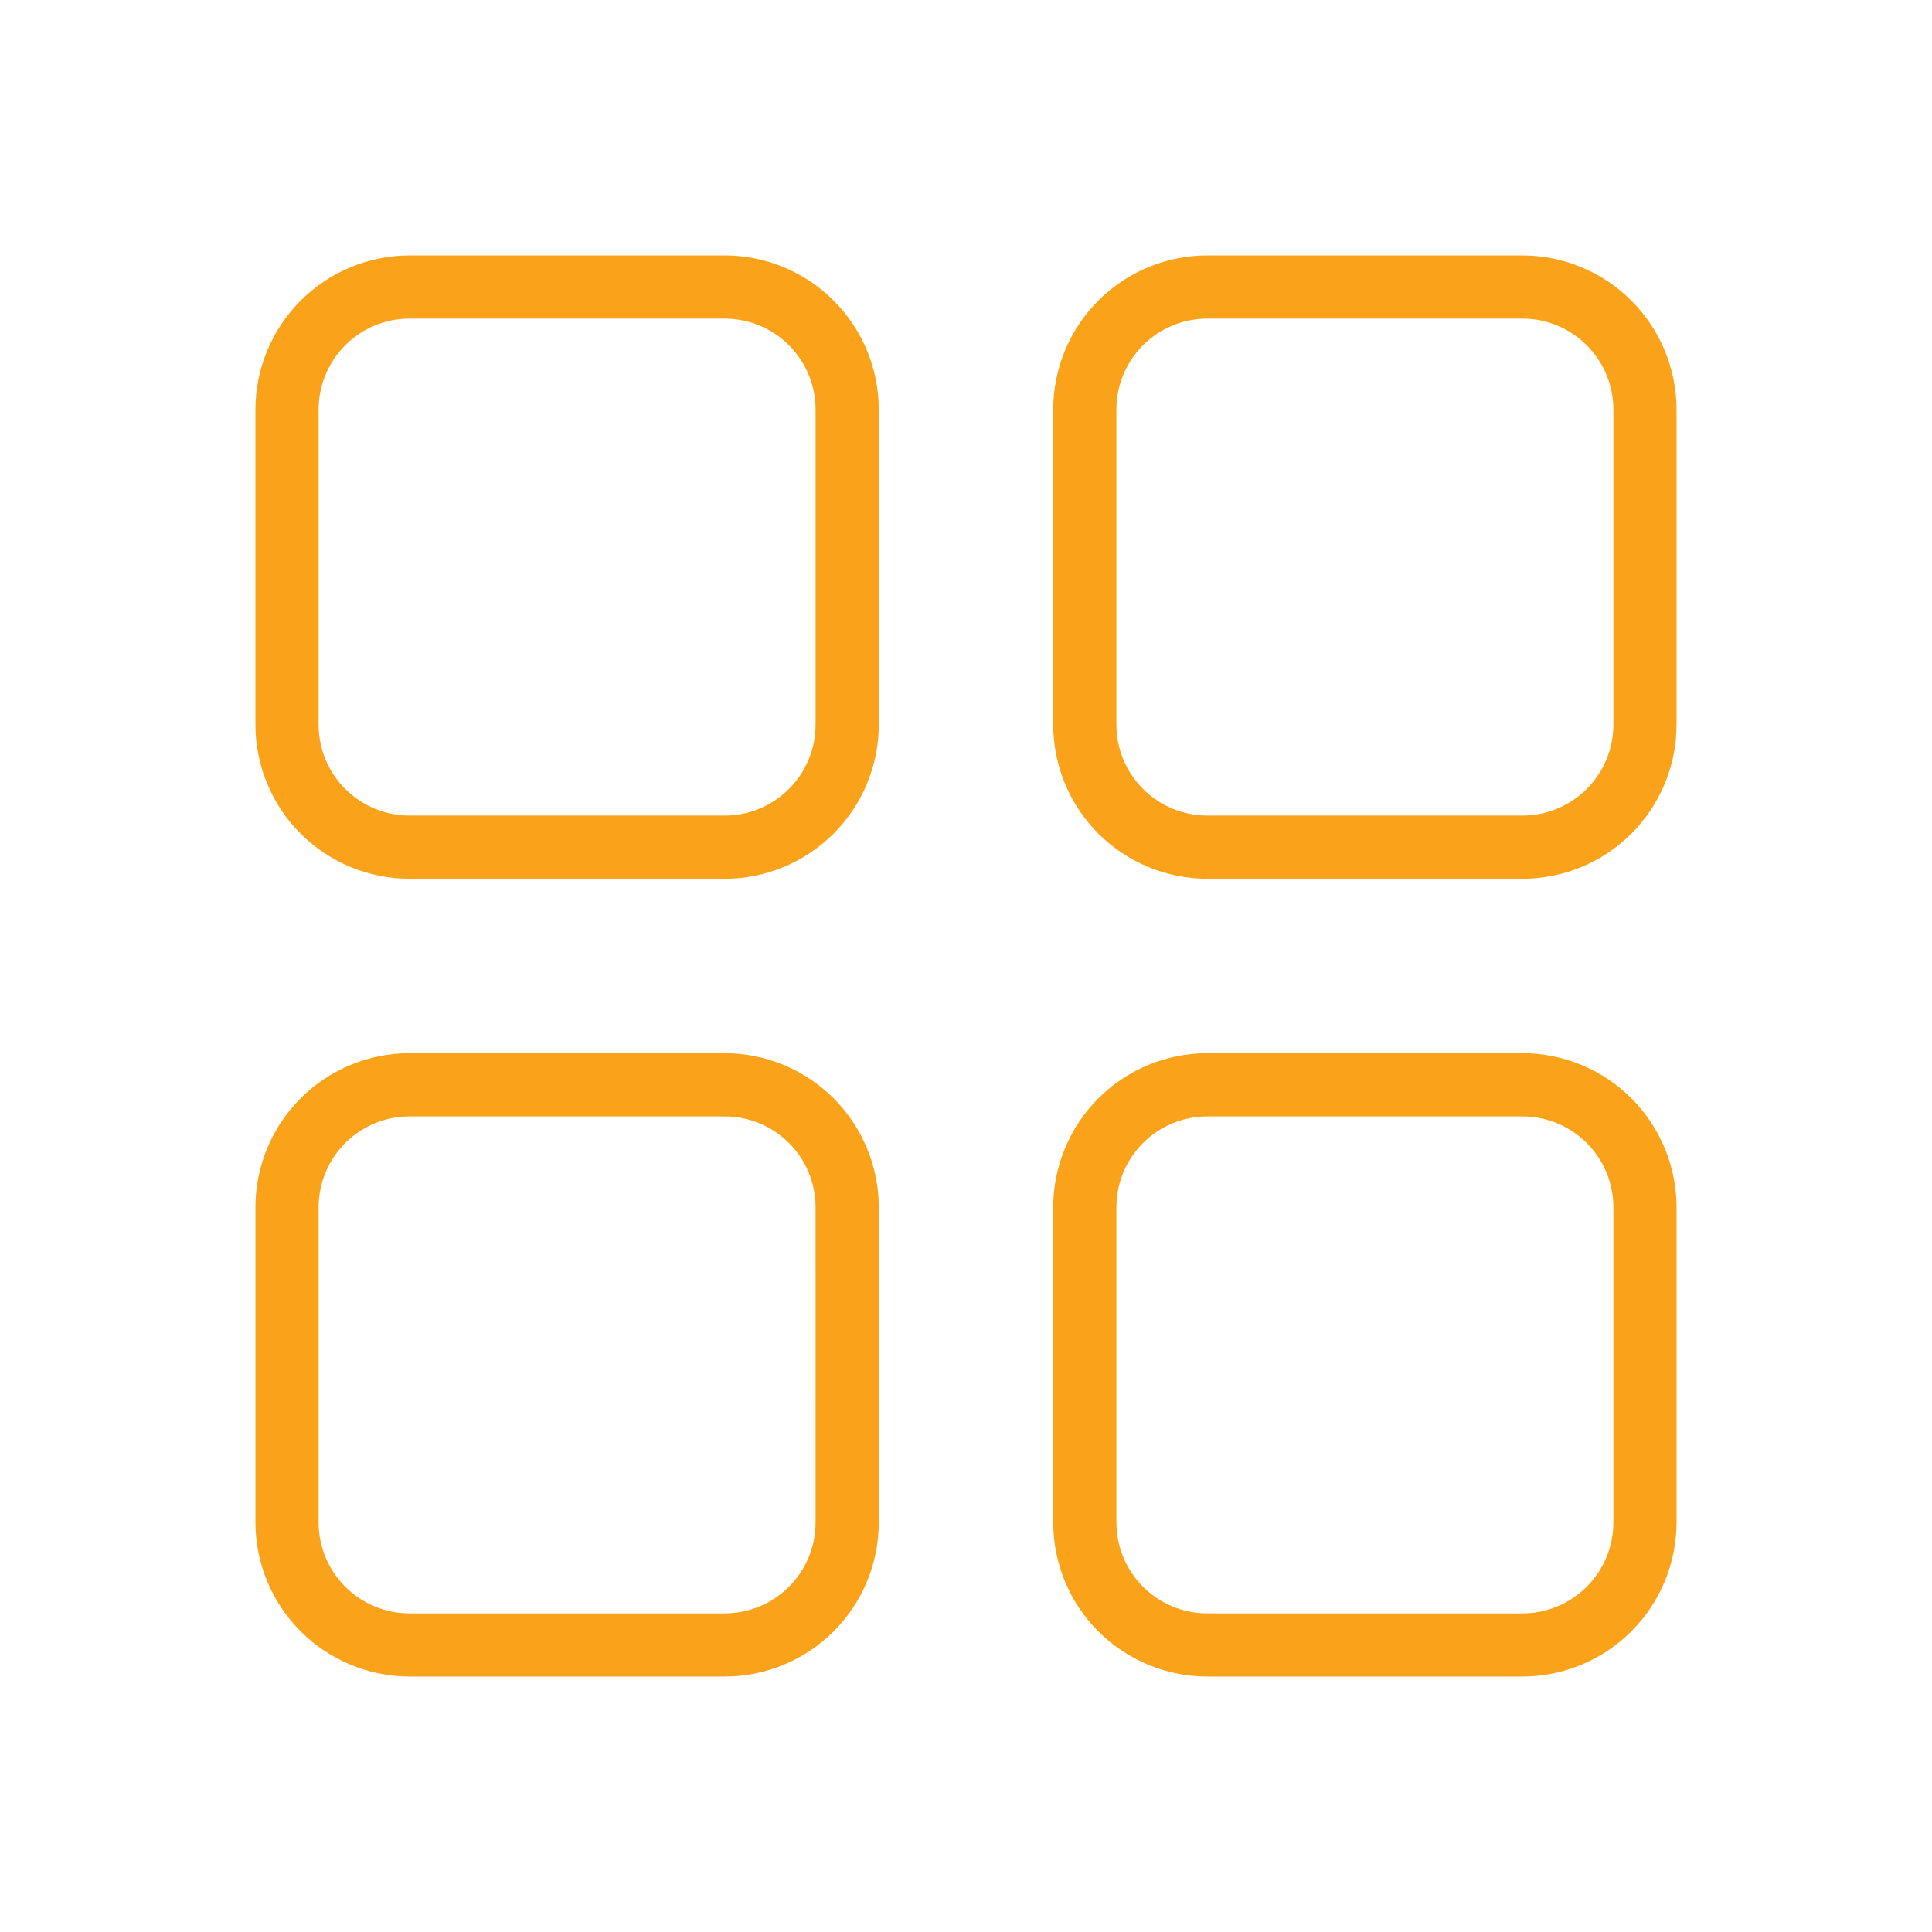 <svg id="svg" fill="#FAA31A" stroke="#FAA31A" width="20" height="20" version="1.1" viewBox="144 144 512 512" xmlns="http://www.w3.org/2000/svg">
    <g id="IconSvg_bgCarrier" stroke-width="0"></g>
    <g id="IconSvg_tracerCarrier" stroke-linecap="round" stroke-linejoin="round" stroke="#CCCCCC" stroke-width="0">
      <g xmlns="http://www.w3.org/2000/svg">
  <path d="m336.04 212.19h-83.504c-10.695 0.016-20.945 4.269-28.508 11.836-7.566 7.562-11.82 17.812-11.836 28.508v83.504c0 10.699 4.25 20.961 11.816 28.527 7.566 7.566 17.828 11.816 28.527 11.816h83.504c10.699 0 20.961-4.25 28.527-11.816s11.816-17.828 11.816-28.527v-83.504c0-10.699-4.25-20.961-11.816-28.527-7.566-7.566-17.828-11.816-28.527-11.816zm24.598 123.85c0 6.523-2.59 12.781-7.203 17.395-4.613 4.613-10.871 7.203-17.395 7.203h-83.504c-6.523 0-12.781-2.59-17.395-7.203-4.613-4.613-7.203-10.871-7.203-17.395v-83.504c0-6.523 2.59-12.781 7.203-17.395s10.871-7.203 17.395-7.203h83.504c6.523 0 12.781 2.59 17.395 7.203 4.613 4.613 7.203 10.871 7.203 17.395z"></path>
  <path d="m547.46 212.19h-83.504c-10.699 0-20.961 4.25-28.527 11.816-7.566 7.566-11.816 17.828-11.816 28.527v83.504c0 10.699 4.25 20.961 11.816 28.527 7.566 7.566 17.828 11.816 28.527 11.816h83.504c10.699 0 20.961-4.25 28.527-11.816 7.566-7.566 11.816-17.828 11.816-28.527v-83.504c-0.016-10.695-4.269-20.945-11.832-28.508-7.562-7.566-17.816-11.82-28.512-11.836zm24.602 123.85c0 6.523-2.594 12.781-7.207 17.395-4.613 4.613-10.871 7.203-17.395 7.203h-83.504c-6.523 0-12.781-2.59-17.395-7.203-4.613-4.613-7.203-10.871-7.203-17.395v-83.504c0-6.523 2.59-12.781 7.203-17.395s10.871-7.203 17.395-7.203h83.504c6.523 0 12.781 2.59 17.395 7.203s7.207 10.871 7.207 17.395z"></path>
  <path d="m336.04 423.61h-83.504c-10.699 0-20.961 4.25-28.527 11.816-7.566 7.566-11.816 17.828-11.816 28.527v83.504c0.016 10.695 4.269 20.949 11.836 28.512 7.562 7.562 17.812 11.816 28.508 11.832h83.504c10.699 0 20.961-4.25 28.527-11.816 7.566-7.566 11.816-17.828 11.816-28.527v-83.504c0-10.699-4.25-20.961-11.816-28.527-7.566-7.566-17.828-11.816-28.527-11.816zm24.602 123.85h-0.004c0 6.523-2.59 12.781-7.203 17.395-4.613 4.613-10.871 7.207-17.395 7.207h-83.504c-6.523 0-12.781-2.594-17.395-7.207s-7.203-10.871-7.203-17.395v-83.504c0-6.523 2.59-12.781 7.203-17.395s10.871-7.203 17.395-7.203h83.504c6.523 0 12.781 2.59 17.395 7.203 4.613 4.613 7.203 10.871 7.203 17.395z"></path>
  <path d="m547.46 423.61h-83.504c-10.699 0-20.961 4.25-28.527 11.816-7.566 7.566-11.816 17.828-11.816 28.527v83.504c0 10.699 4.25 20.961 11.816 28.527 7.566 7.566 17.828 11.816 28.527 11.816h83.504c10.695-0.016 20.949-4.269 28.512-11.832s11.816-17.816 11.832-28.512v-83.504c0-10.699-4.25-20.961-11.816-28.527-7.566-7.566-17.828-11.816-28.527-11.816zm24.602 123.85c0 6.523-2.594 12.781-7.207 17.395s-10.871 7.207-17.395 7.207h-83.504c-6.523 0-12.781-2.594-17.395-7.207s-7.203-10.871-7.203-17.395v-83.504c0-6.523 2.59-12.781 7.203-17.395s10.871-7.203 17.395-7.203h83.504c6.523 0 12.781 2.59 17.395 7.203s7.207 10.871 7.207 17.395z"></path>
 </g>

      </g>
     <g id="IconSvg_iconCarrier">
      <g xmlns="http://www.w3.org/2000/svg">
  <path d="m336.04 212.19h-83.504c-10.695 0.016-20.945 4.269-28.508 11.836-7.566 7.562-11.82 17.812-11.836 28.508v83.504c0 10.699 4.25 20.961 11.816 28.527 7.566 7.566 17.828 11.816 28.527 11.816h83.504c10.699 0 20.961-4.25 28.527-11.816s11.816-17.828 11.816-28.527v-83.504c0-10.699-4.25-20.961-11.816-28.527-7.566-7.566-17.828-11.816-28.527-11.816zm24.598 123.85c0 6.523-2.59 12.781-7.203 17.395-4.613 4.613-10.871 7.203-17.395 7.203h-83.504c-6.523 0-12.781-2.59-17.395-7.203-4.613-4.613-7.203-10.871-7.203-17.395v-83.504c0-6.523 2.59-12.781 7.203-17.395s10.871-7.203 17.395-7.203h83.504c6.523 0 12.781 2.59 17.395 7.203 4.613 4.613 7.203 10.871 7.203 17.395z"></path>
  <path d="m547.46 212.19h-83.504c-10.699 0-20.961 4.25-28.527 11.816-7.566 7.566-11.816 17.828-11.816 28.527v83.504c0 10.699 4.25 20.961 11.816 28.527 7.566 7.566 17.828 11.816 28.527 11.816h83.504c10.699 0 20.961-4.25 28.527-11.816 7.566-7.566 11.816-17.828 11.816-28.527v-83.504c-0.016-10.695-4.269-20.945-11.832-28.508-7.562-7.566-17.816-11.82-28.512-11.836zm24.602 123.85c0 6.523-2.594 12.781-7.207 17.395-4.613 4.613-10.871 7.203-17.395 7.203h-83.504c-6.523 0-12.781-2.59-17.395-7.203-4.613-4.613-7.203-10.871-7.203-17.395v-83.504c0-6.523 2.59-12.781 7.203-17.395s10.871-7.203 17.395-7.203h83.504c6.523 0 12.781 2.59 17.395 7.203s7.207 10.871 7.207 17.395z"></path>
  <path d="m336.04 423.61h-83.504c-10.699 0-20.961 4.25-28.527 11.816-7.566 7.566-11.816 17.828-11.816 28.527v83.504c0.016 10.695 4.269 20.949 11.836 28.512 7.562 7.562 17.812 11.816 28.508 11.832h83.504c10.699 0 20.961-4.25 28.527-11.816 7.566-7.566 11.816-17.828 11.816-28.527v-83.504c0-10.699-4.25-20.961-11.816-28.527-7.566-7.566-17.828-11.816-28.527-11.816zm24.602 123.85h-0.004c0 6.523-2.59 12.781-7.203 17.395-4.613 4.613-10.871 7.207-17.395 7.207h-83.504c-6.523 0-12.781-2.594-17.395-7.207s-7.203-10.871-7.203-17.395v-83.504c0-6.523 2.59-12.781 7.203-17.395s10.871-7.203 17.395-7.203h83.504c6.523 0 12.781 2.59 17.395 7.203 4.613 4.613 7.203 10.871 7.203 17.395z"></path>
  <path d="m547.46 423.61h-83.504c-10.699 0-20.961 4.25-28.527 11.816-7.566 7.566-11.816 17.828-11.816 28.527v83.504c0 10.699 4.25 20.961 11.816 28.527 7.566 7.566 17.828 11.816 28.527 11.816h83.504c10.695-0.016 20.949-4.269 28.512-11.832s11.816-17.816 11.832-28.512v-83.504c0-10.699-4.25-20.961-11.816-28.527-7.566-7.566-17.828-11.816-28.527-11.816zm24.602 123.85c0 6.523-2.594 12.781-7.207 17.395s-10.871 7.207-17.395 7.207h-83.504c-6.523 0-12.781-2.594-17.395-7.207s-7.203-10.871-7.203-17.395v-83.504c0-6.523 2.59-12.781 7.203-17.395s10.871-7.203 17.395-7.203h83.504c6.523 0 12.781 2.59 17.395 7.203s7.207 10.871 7.207 17.395z"></path>
 </g>

      </g>
      </svg>